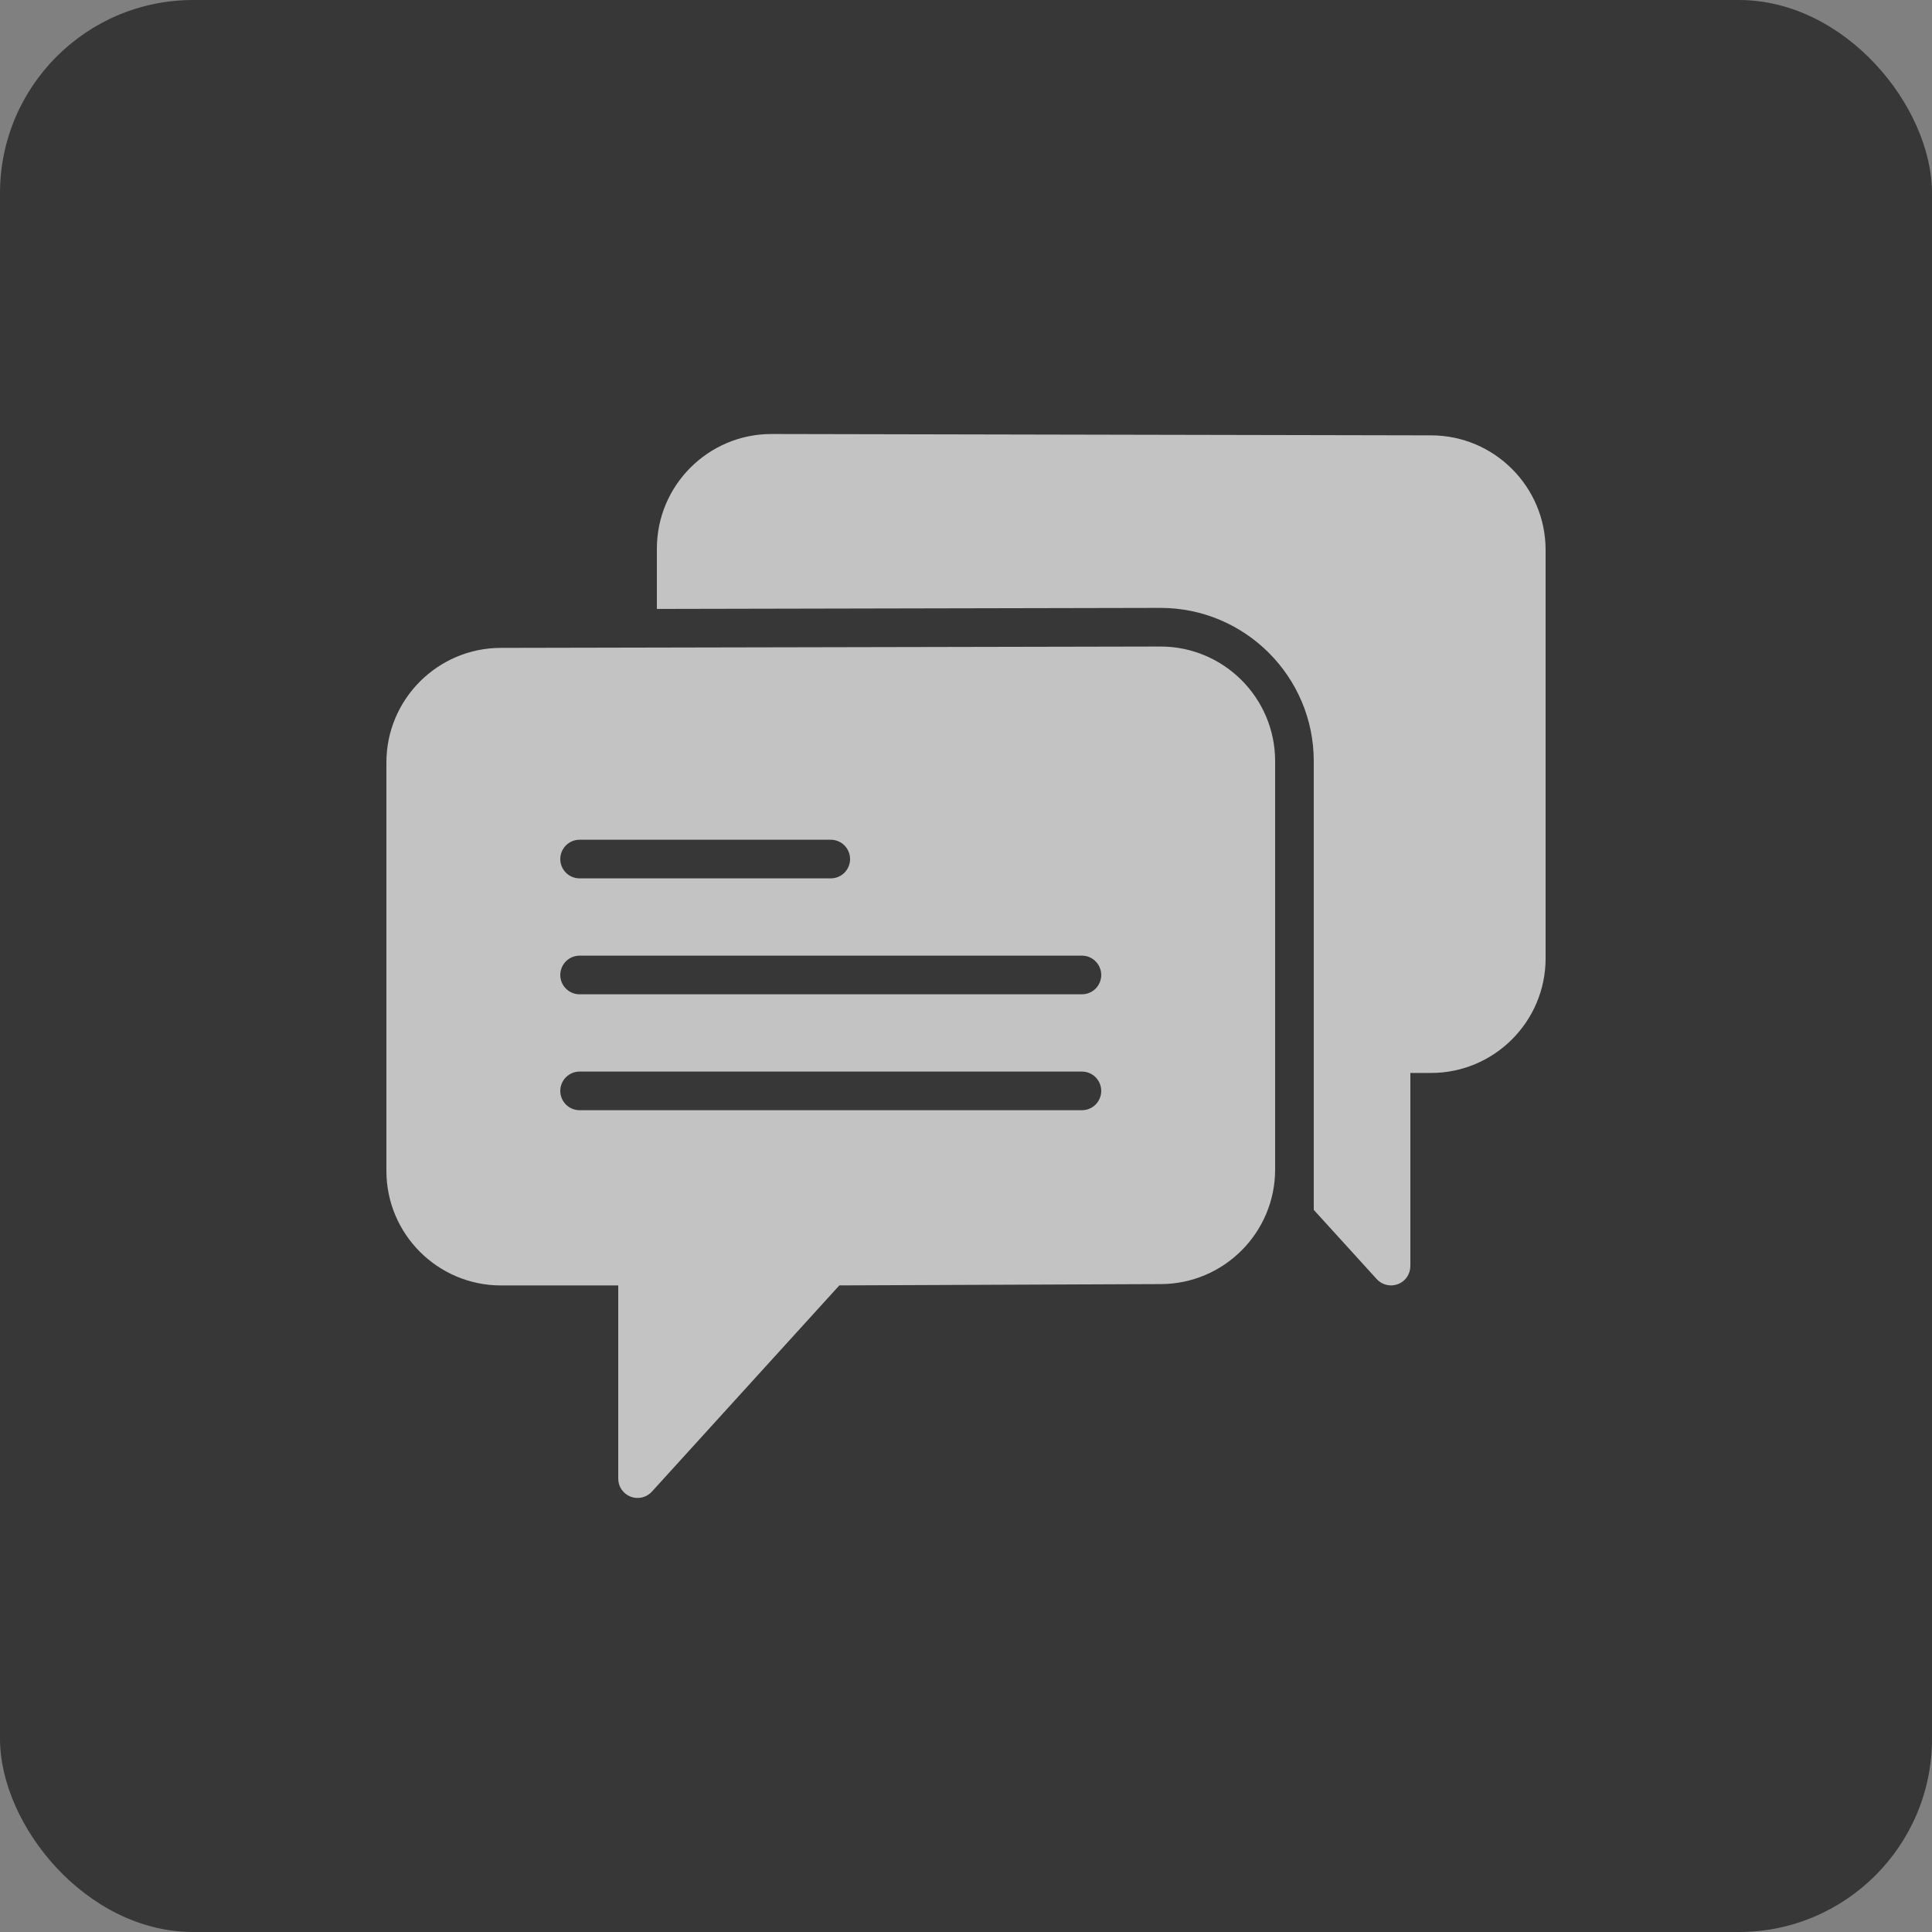 <?xml version="1.0" encoding="UTF-8"?> <svg xmlns="http://www.w3.org/2000/svg" width="50" height="50" viewBox="0 0 50 50" fill="none"><rect x="0" y="0" width="50" height="50" fill="#808080" stroke="none"/> <rect width="50" height="50" rx="5" fill="#373737"></rect> <g clip-path="url(#clip0_61_360)"> <path d="M30.034 16.732L12.965 16.767C11.33 16.767 10 18.097 10 19.732V30.303C10 31.938 11.33 33.267 12.965 33.267H16V38.267C16 38.368 16.03 38.467 16.087 38.55C16.145 38.633 16.226 38.697 16.32 38.734C16.414 38.77 16.517 38.777 16.615 38.754C16.713 38.731 16.802 38.679 16.87 38.604L21.722 33.266L30.035 33.232C31.67 33.232 33 31.902 33 30.268V19.697C33 18.062 31.67 16.732 30.034 16.732ZM15 21.732H21.5C21.633 21.732 21.76 21.785 21.854 21.879C21.947 21.973 22 22.1 22 22.232C22 22.365 21.947 22.492 21.854 22.586C21.76 22.68 21.633 22.732 21.5 22.732H15C14.867 22.732 14.74 22.68 14.646 22.586C14.553 22.492 14.5 22.365 14.5 22.232C14.5 22.1 14.553 21.973 14.646 21.879C14.74 21.785 14.867 21.732 15 21.732ZM28 28.732H15C14.867 28.732 14.74 28.68 14.646 28.586C14.553 28.492 14.5 28.365 14.5 28.232C14.5 28.1 14.553 27.973 14.646 27.879C14.74 27.785 14.867 27.732 15 27.732H28C28.133 27.732 28.26 27.785 28.354 27.879C28.447 27.973 28.5 28.1 28.5 28.232C28.5 28.365 28.447 28.492 28.354 28.586C28.26 28.68 28.133 28.732 28 28.732ZM28 25.732H15C14.867 25.732 14.74 25.68 14.646 25.586C14.553 25.492 14.5 25.365 14.5 25.232C14.5 25.1 14.553 24.973 14.646 24.879C14.74 24.785 14.867 24.732 15 24.732H28C28.133 24.732 28.26 24.785 28.354 24.879C28.447 24.973 28.5 25.1 28.5 25.232C28.5 25.365 28.447 25.492 28.354 25.586C28.26 25.68 28.133 25.732 28 25.732Z" fill="white" fill-opacity="0.7"></path> <path d="M37.036 11.267L19.965 11.232C18.33 11.232 17 12.562 17 14.197V15.759L30.032 15.732C32.221 15.732 34 17.511 34 19.697V31.311L35.63 33.104C35.698 33.179 35.787 33.23 35.885 33.253C35.983 33.276 36.086 33.269 36.18 33.233C36.274 33.197 36.355 33.133 36.412 33.05C36.469 32.967 36.499 32.869 36.5 32.768V27.768H37.035C38.67 27.768 40 26.438 40 24.803V14.232C40 12.597 38.67 11.267 37.036 11.267Z" fill="white" fill-opacity="0.7"></path> </g> <defs> <clipPath id="clip0_61_360"> <rect width="30" height="30" fill="white" transform="translate(10 10)"></rect> </clipPath> </defs> </svg> 